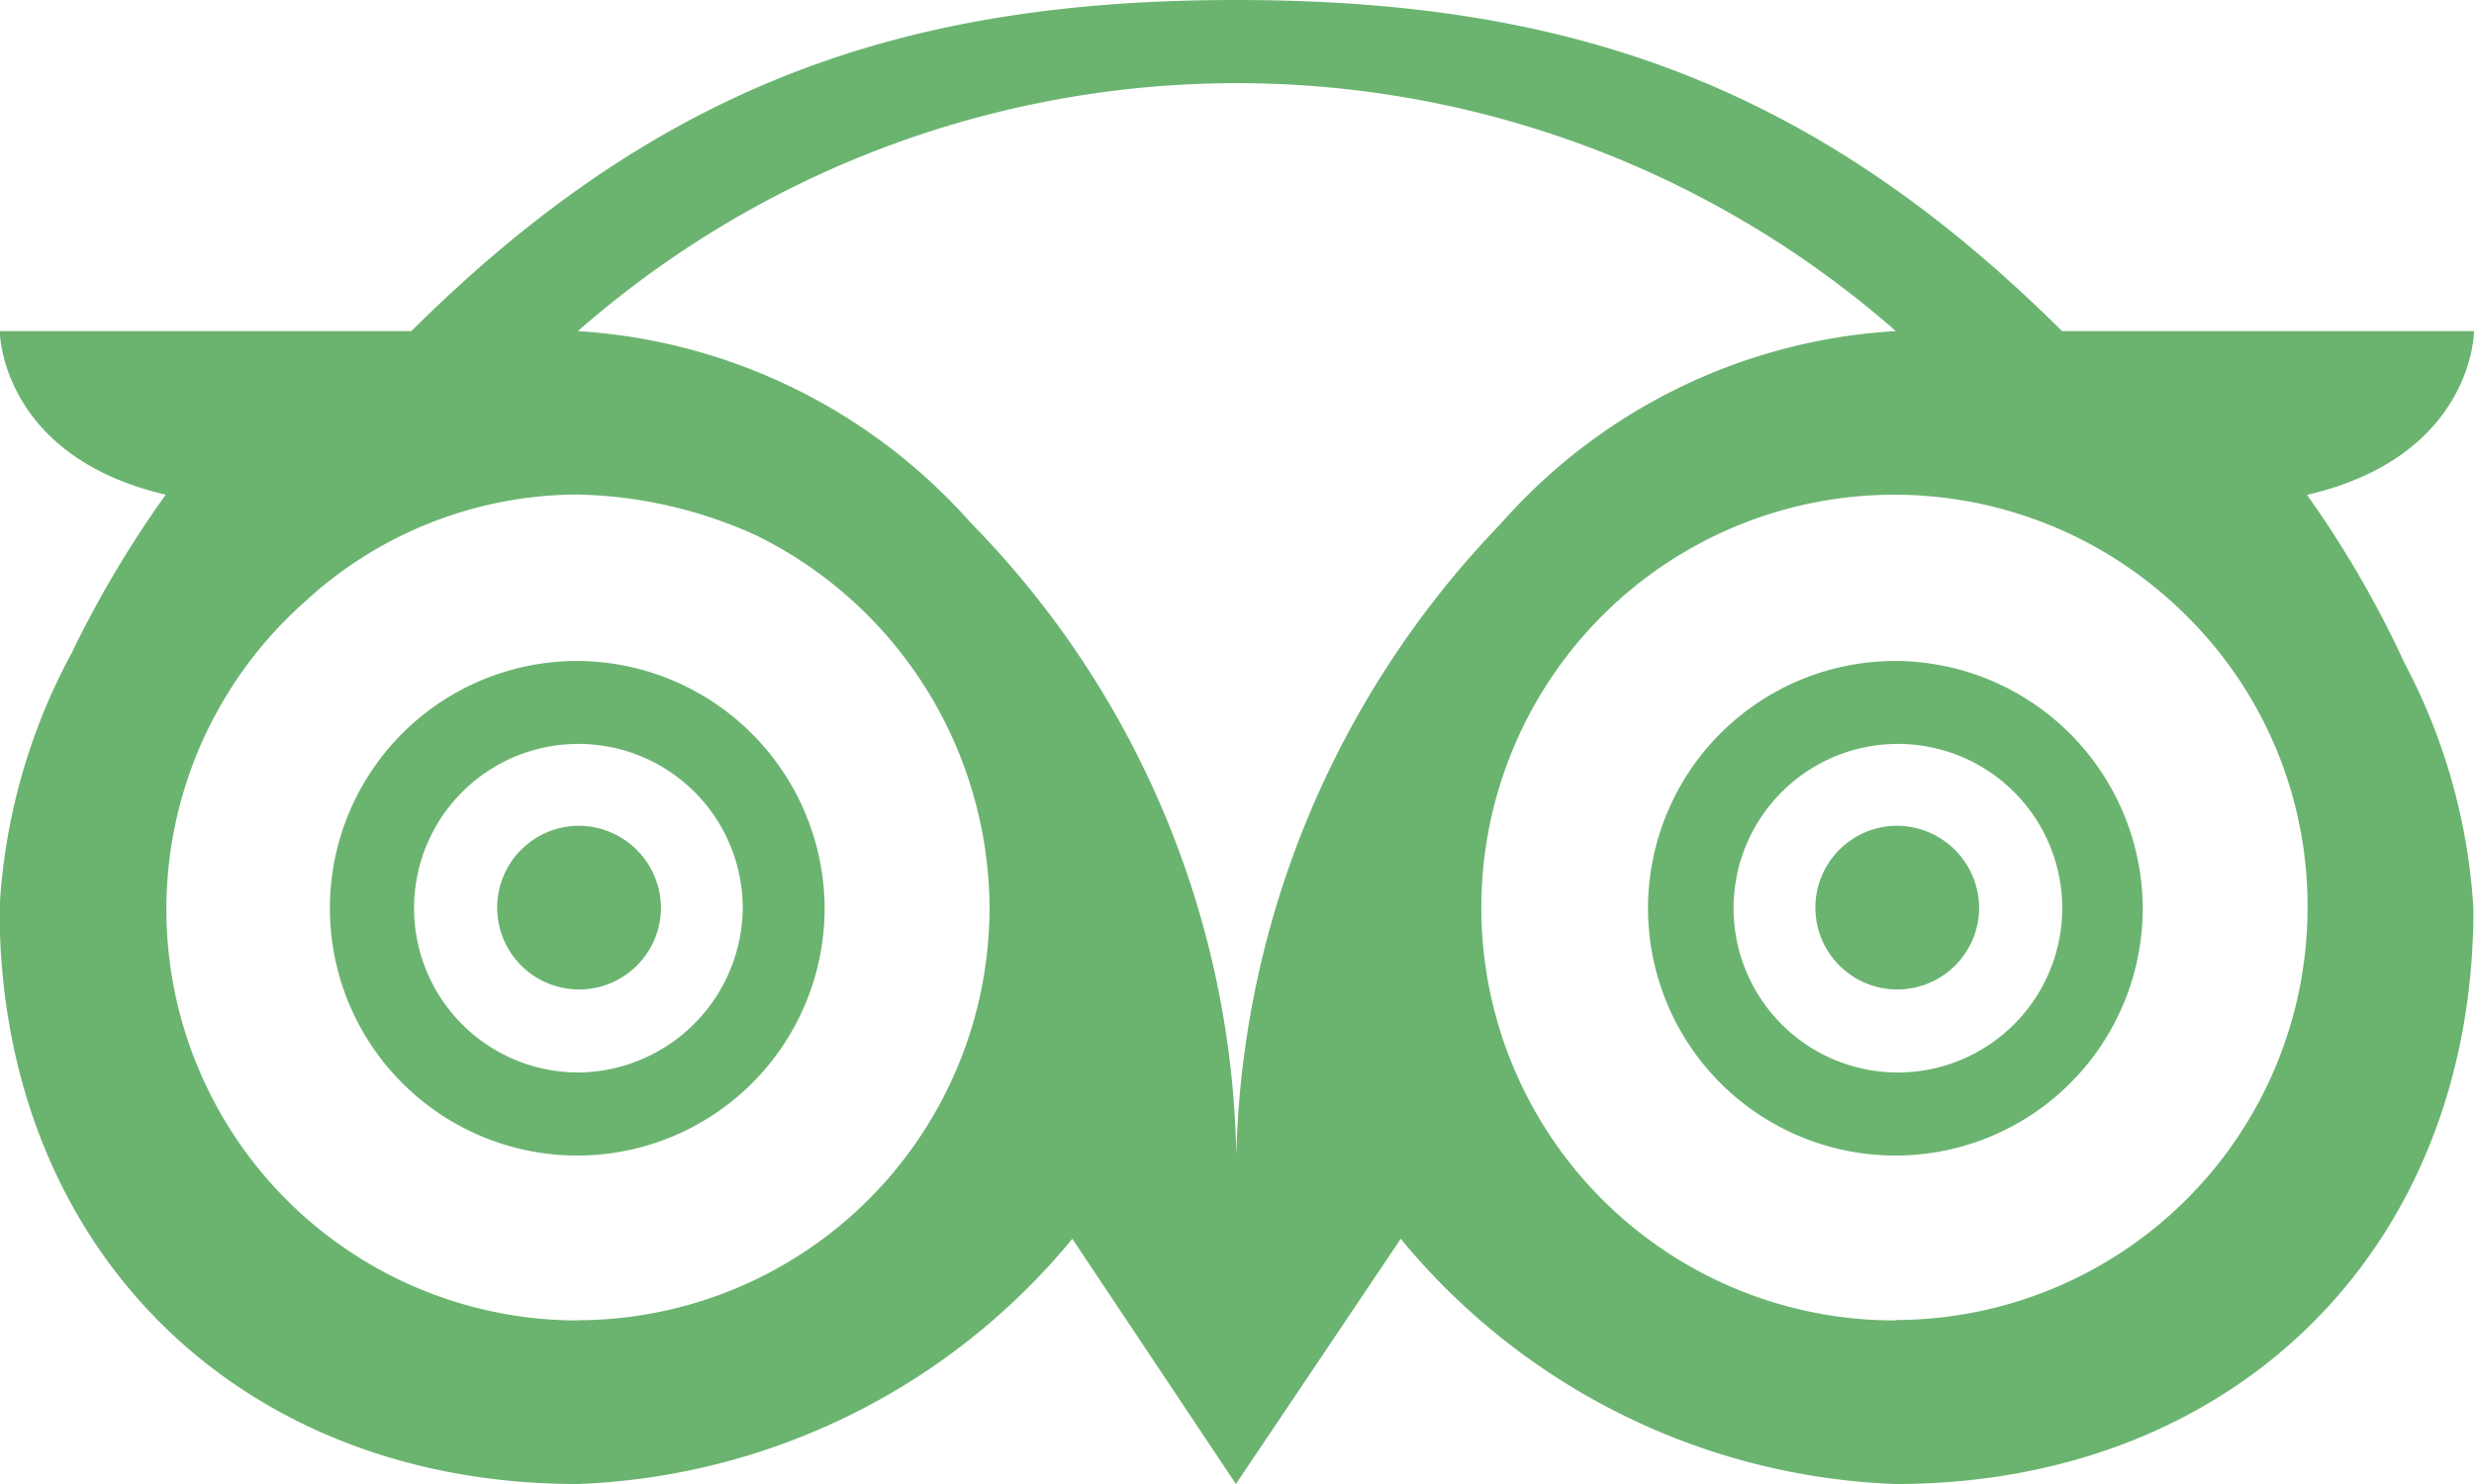 <svg xmlns="http://www.w3.org/2000/svg" width="43.236" height="25.942" viewBox="0 0 43.236 25.942">
  <path id="Tracciato_78" data-name="Tracciato 78" d="M316.614,357.487c2.906-.68,2.906-2.86,2.906-2.86h-7.2c-4.359-4.334-8.647-5.788-14.434-5.788-5.766,0-10.055,1.454-14.413,5.788h-7.193s0,2.18,2.9,2.86a18.718,18.718,0,0,0-1.642,2.764,10.564,10.564,0,0,0-1.262,4.477c0,5.929,4.169,10.053,10.1,10.053a11.754,11.754,0,0,0,8.648-4.287l2.859,4.287,2.881-4.287a11.753,11.753,0,0,0,8.646,4.287c5.931,0,10.1-4.124,10.1-10.053a10.476,10.476,0,0,0-1.2-4.289,18.274,18.274,0,0,0-1.71-2.952Zm-30.231,14.434a7.185,7.185,0,0,1-4.8-12.537,7.055,7.055,0,0,1,4.8-1.9,7.894,7.894,0,0,1,3.14.725,7.292,7.292,0,0,1,4.054,6.516,7.211,7.211,0,0,1-7.194,7.193Zm11.507-2.882a16.192,16.192,0,0,0-4.641-11.061,10,10,0,0,0-6.866-3.351,17.469,17.469,0,0,1,23.034,0A9.953,9.953,0,0,0,302.506,358a16.467,16.467,0,0,0-4.616,11.039Zm11.527-5.765a1.431,1.431,0,1,0,1.455,1.431,1.442,1.442,0,0,0-1.455-1.431Zm0-2.881a4.323,4.323,0,1,0,4.314,4.335,4.34,4.34,0,0,0-4.314-4.335Zm0,7.194a2.872,2.872,0,1,1,2.907-2.859,2.875,2.875,0,0,1-2.907,2.859Zm-23.034-4.313a1.431,1.431,0,1,0,1.452,1.431,1.442,1.442,0,0,0-1.452-1.431Zm0-2.881a4.323,4.323,0,1,0,4.312,4.335,4.34,4.34,0,0,0-4.312-4.335Zm0,7.194a2.872,2.872,0,1,1,2.881-2.859,2.9,2.9,0,0,1-2.881,2.859Zm23.034,4.334a7.217,7.217,0,1,1,4.994-12.4,7.132,7.132,0,0,1,2.2,5.2,7.211,7.211,0,0,1-7.2,7.193Z" transform="translate(-276.284 -348.839)" fill="#6bb470" fill-rule="evenodd"/>
</svg>
